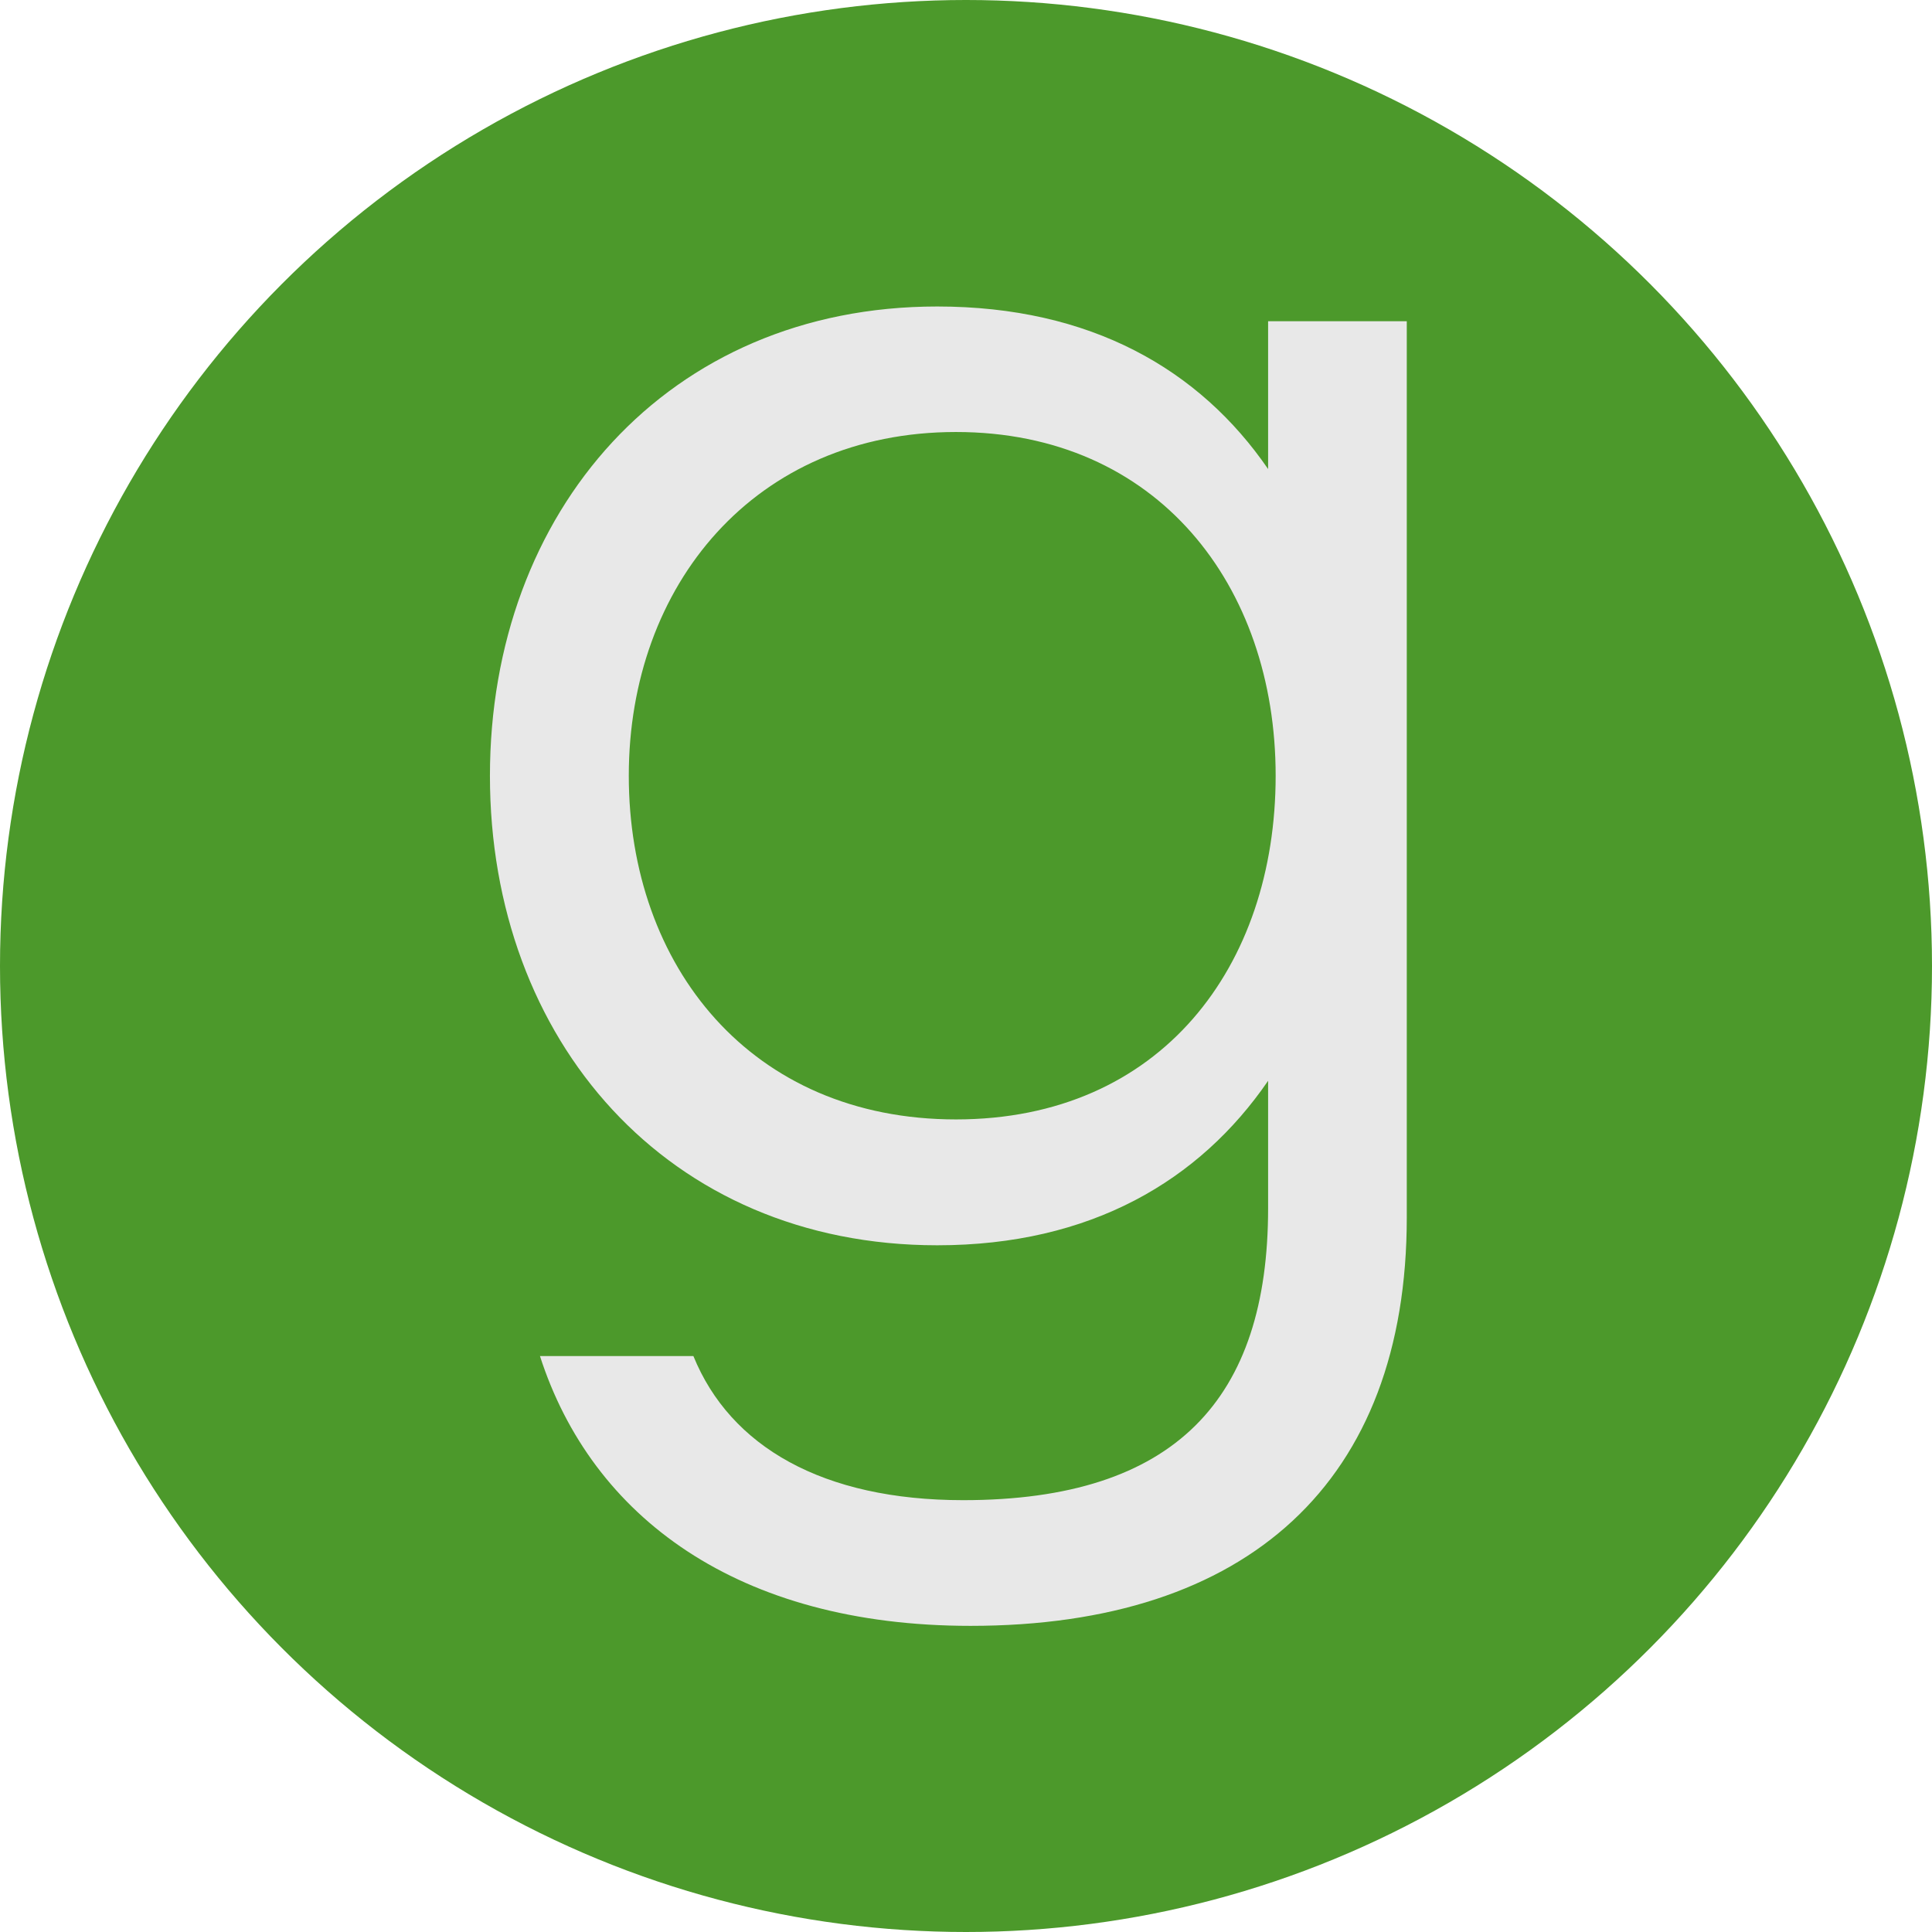 <?xml version="1.0" encoding="UTF-8"?>
<svg xmlns="http://www.w3.org/2000/svg" id="Capa_2" data-name="Capa 2" viewBox="0 0 110.06 110.06">
  <defs>
    <style>
      .cls-1 {
        fill: #4c992b;
      }

      .cls-2 {
        fill: #e8e8e8;
      }
    </style>
  </defs>
  <g id="Capa_1-2" data-name="Capa 1">
    <circle class="cls-1" cx="55.03" cy="55.03" r="55.03"></circle>
    <path class="cls-2" d="M80.14,18.29v51.06c0,15.06-9.05,23.27-24.85,23.27-13.27,0-21.58-6.21-24.53-15.37h8.74c2.1,5.16,7.37,8.21,15.37,8.21,12.11,0,17.37-5.79,17.37-16.63v-7.26c-3.9,5.69-10.11,9.37-18.85,9.37-15.37,0-25.48-11.69-25.48-26.74s10.11-26.74,25.48-26.74c8.74,0,14.95,3.58,18.85,9.26v-8.42h7.9ZM72.67,44.19c0-10.84-6.74-19.58-18.21-19.58s-18.64,8.74-18.64,19.58,6.95,19.58,18.64,19.58,18.21-8.74,18.21-19.58Z"></path>
  </g>
</svg>
